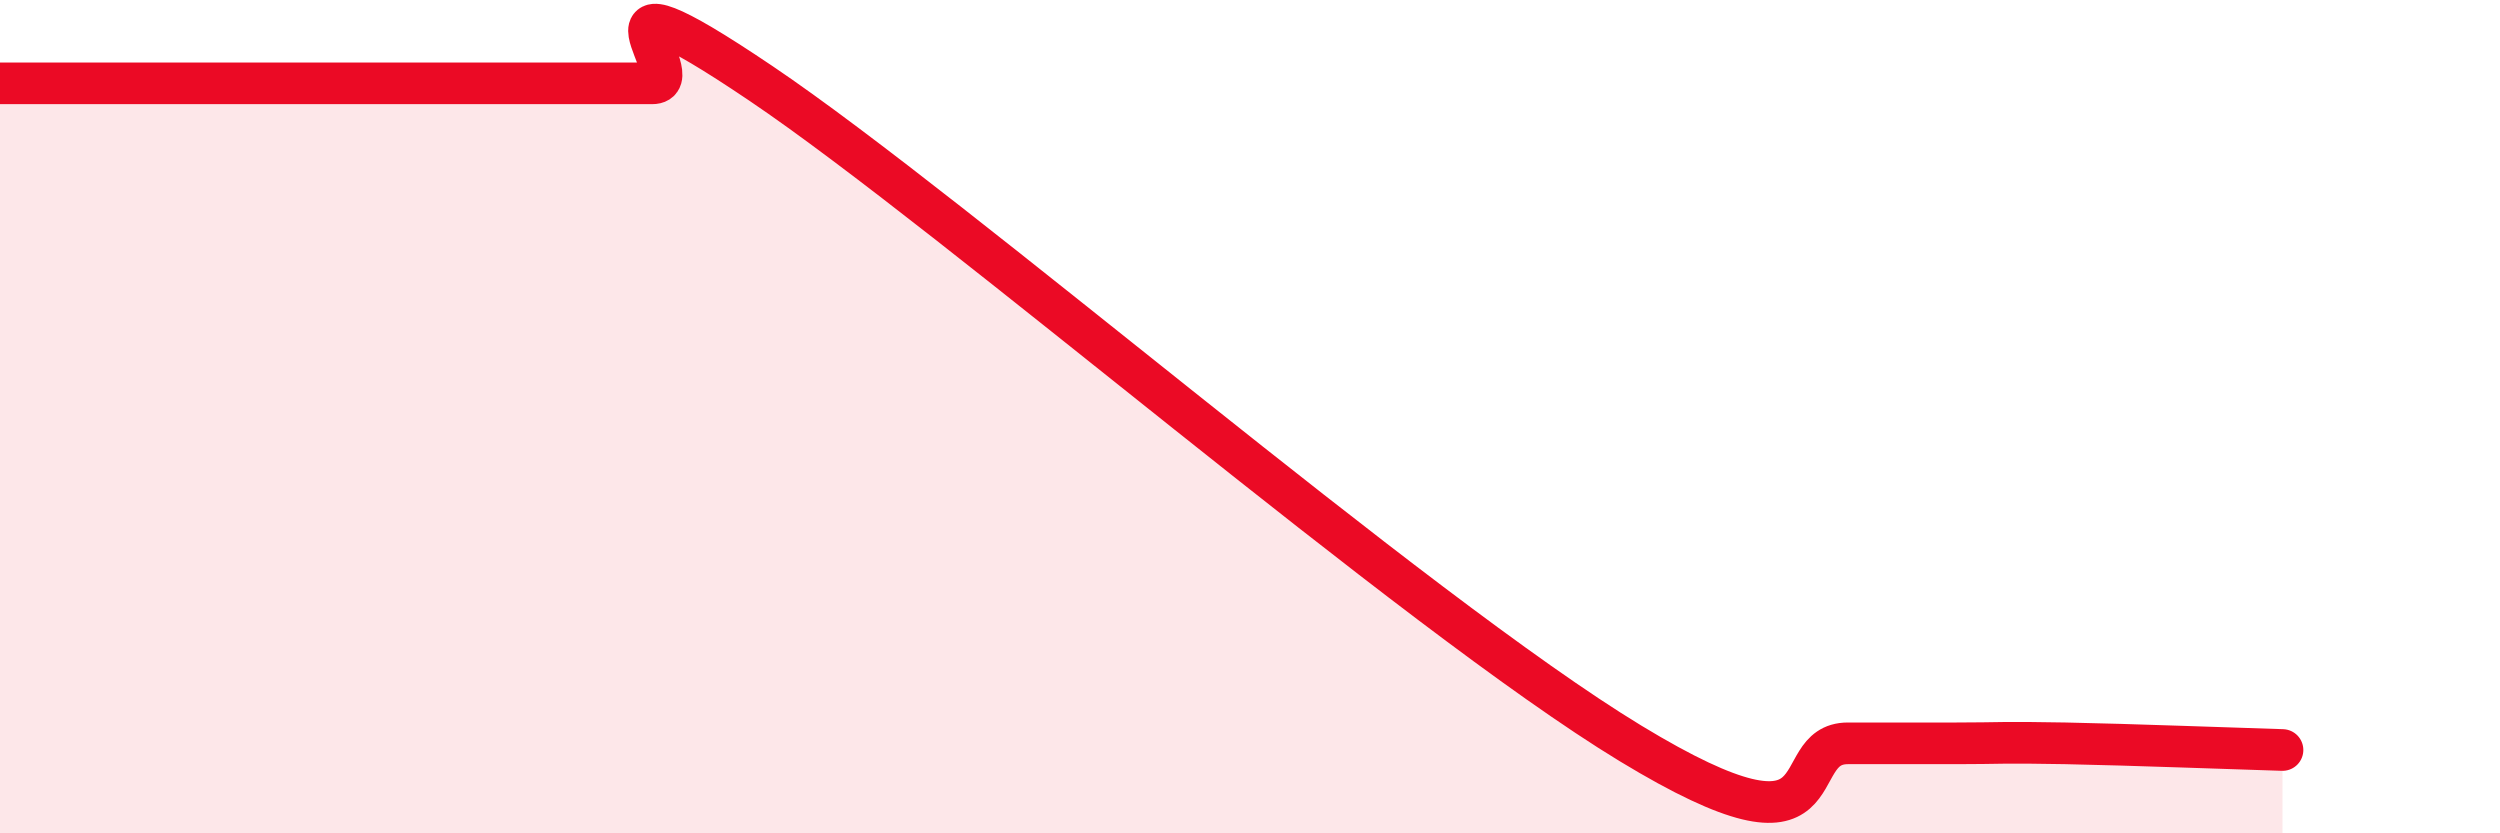 
    <svg width="60" height="20" viewBox="0 0 60 20" xmlns="http://www.w3.org/2000/svg">
      <path
        d="M 0,2 C 1.57,2 5.74,2 7.83,2 C 9.92,2 9.39,2 10.43,2 C 11.47,2 12,2 13.04,2 C 14.08,2 14.61,2 15.65,2 C 16.69,2 13.56,-1.17 18.26,2 C 22.96,5.17 33.91,14.67 39.13,17.84 C 44.35,21.01 42.78,17.84 44.35,17.84 C 45.92,17.84 45.92,17.84 46.96,17.84 C 48,17.84 48.01,17.81 49.57,17.84 C 51.13,17.87 53.74,17.97 54.78,18L54.78 20L0 20Z"
        fill="#EB0A25"
        opacity="0.1"
        stroke-linecap="round"
        stroke-linejoin="round"
      />
      <path
        d="M 0,2 C 1.57,2 5.74,2 7.83,2 C 9.92,2 9.39,2 10.43,2 C 11.47,2 12,2 13.04,2 C 14.08,2 14.61,2 15.65,2 C 16.69,2 13.56,-1.17 18.26,2 C 22.96,5.17 33.91,14.67 39.13,17.84 C 44.35,21.01 42.78,17.84 44.35,17.84 C 45.92,17.84 45.92,17.84 46.96,17.84 C 48,17.84 48.01,17.81 49.57,17.84 C 51.13,17.87 53.74,17.97 54.78,18"
        stroke="#EB0A25"
        stroke-width="1"
        fill="none"
        stroke-linecap="round"
        stroke-linejoin="round"
      />
    </svg>
  